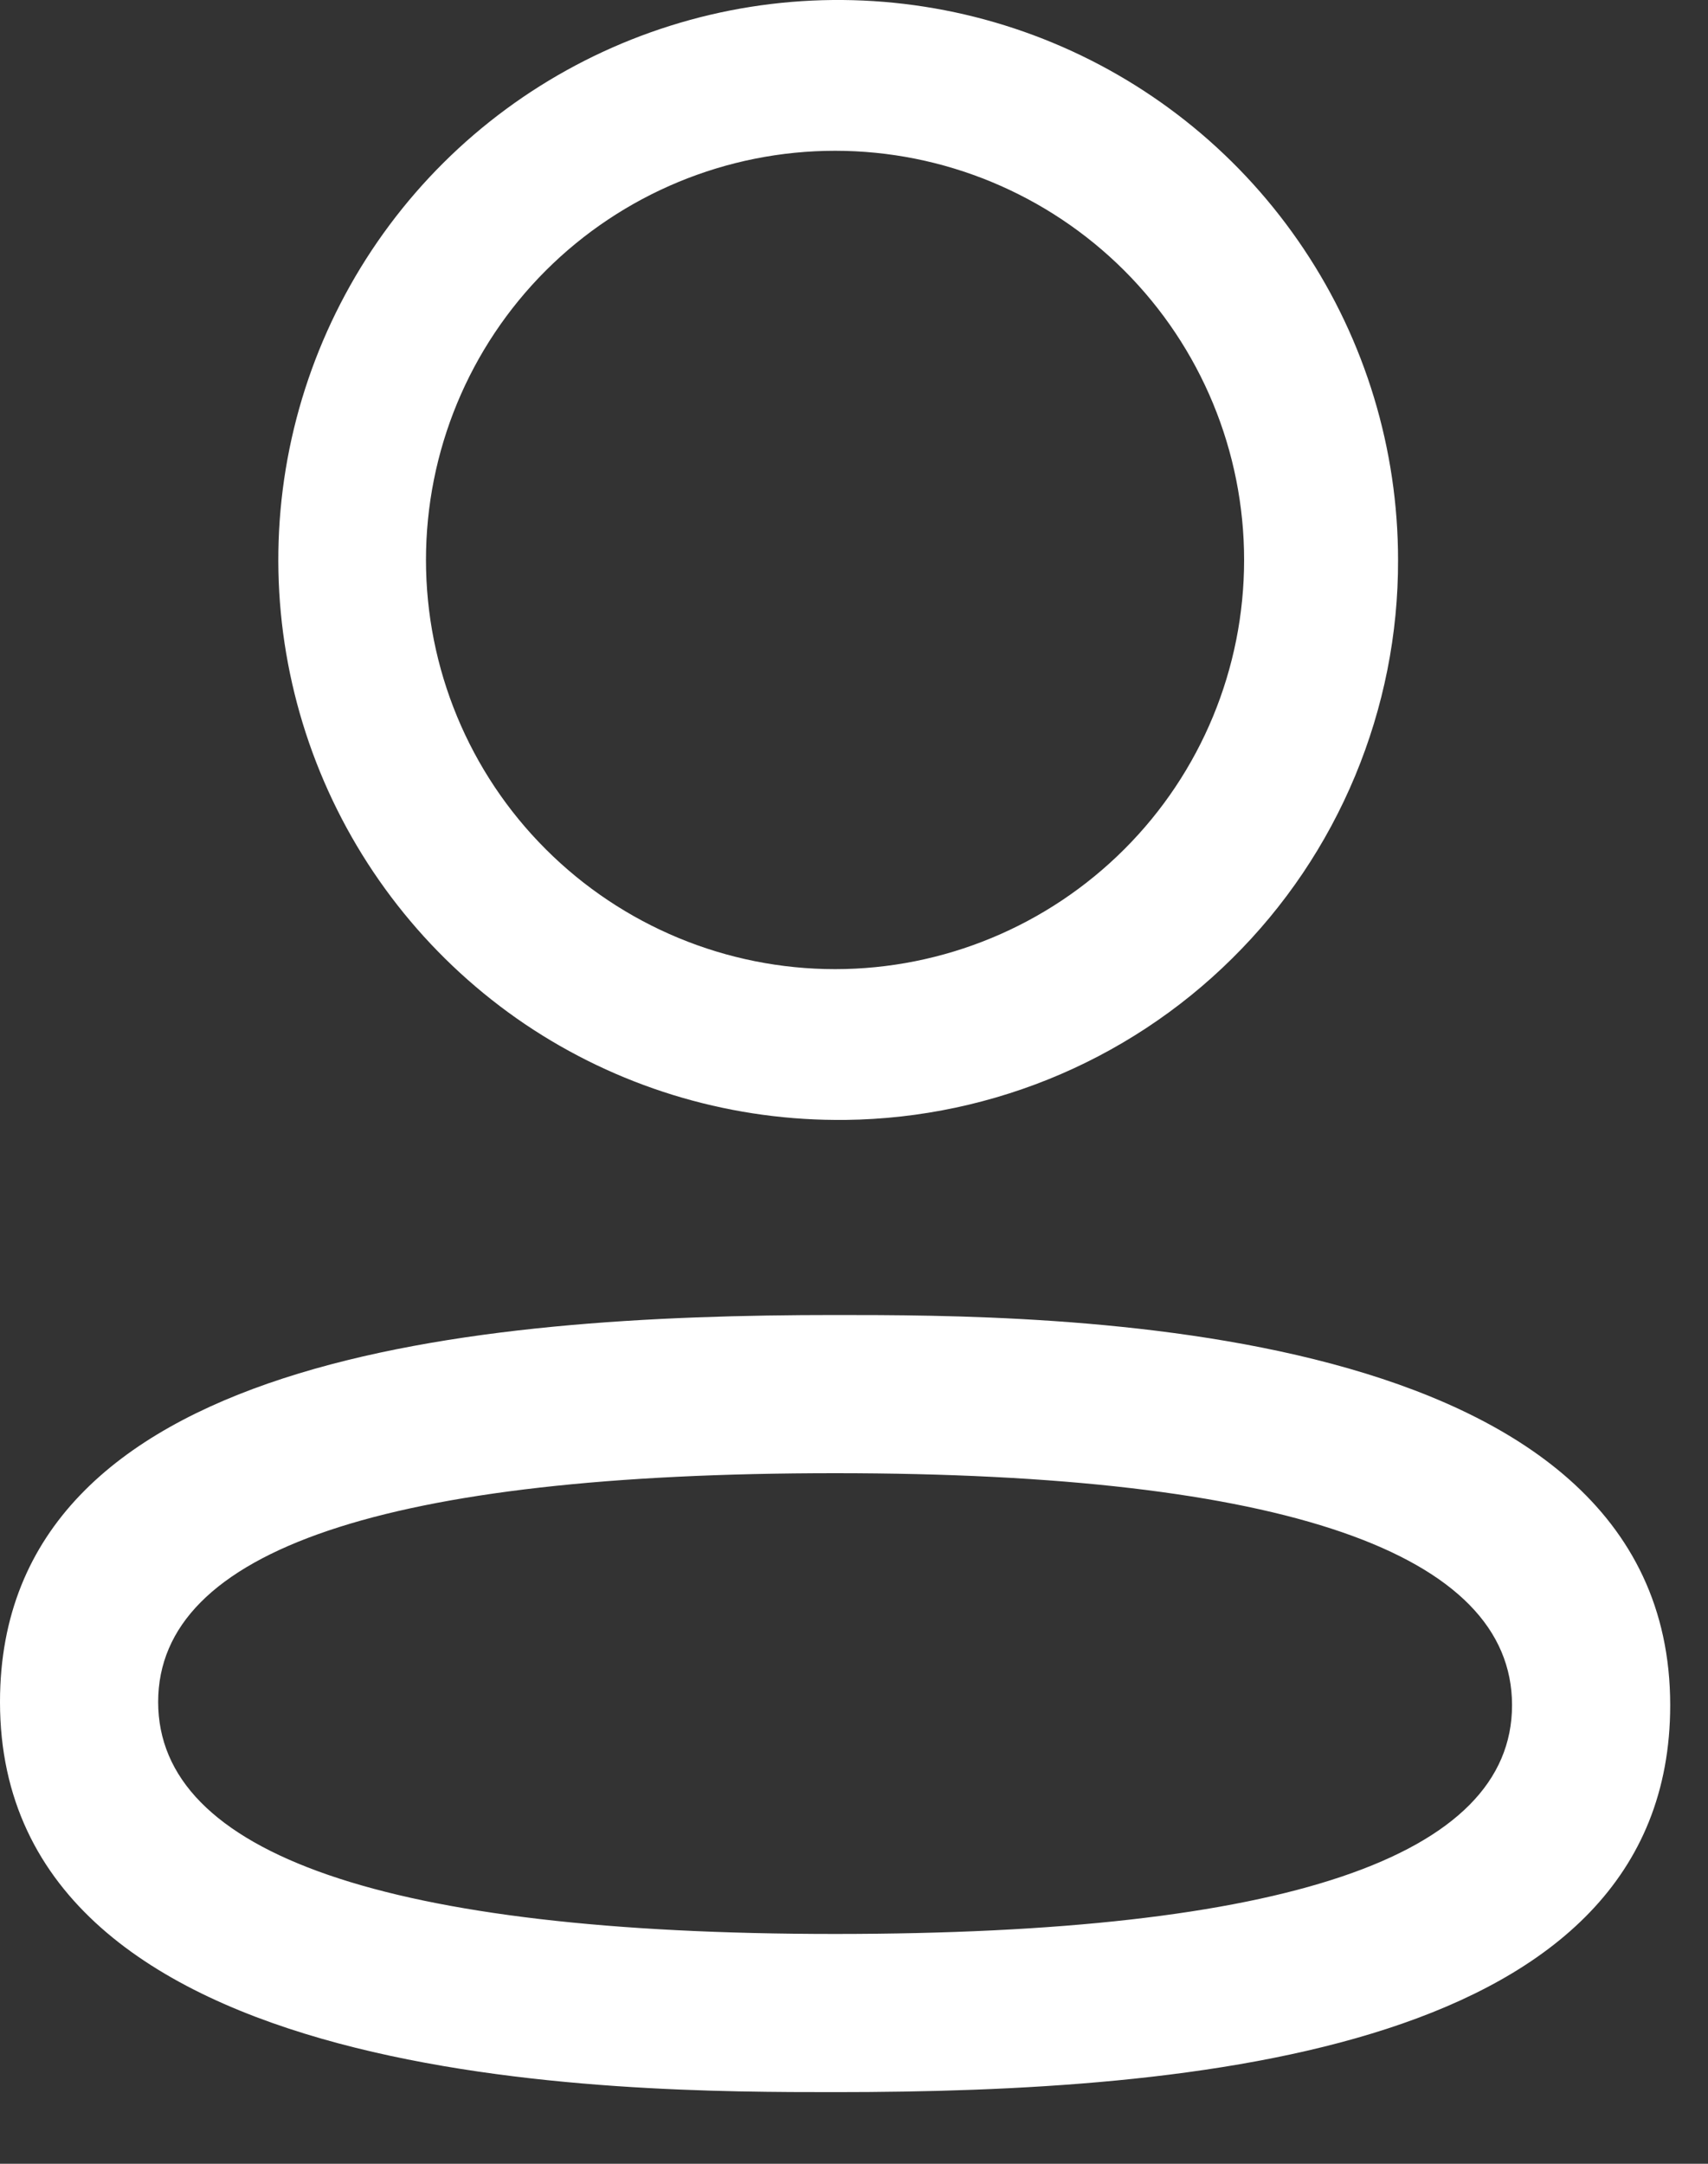 <svg width="15" height="19" viewBox="0 0 15 19" fill="none" xmlns="http://www.w3.org/2000/svg">
<rect x="0" y="0" width="15" height="19" fill="#333333" stroke="none"/>
<path d="M7.334 18.371C5.482 18.371 0 18.371 0 14.945C0 11.899 4.186 11.547 7.334 11.547C9.186 11.547 14.668 11.547 14.668 14.973C14.668 18.019 10.482 18.371 7.334 18.371ZM7.334 12.936C3.389 12.936 1.389 13.612 1.389 14.945C1.389 16.278 3.389 16.982 7.334 16.982C11.279 16.982 13.279 16.306 13.279 14.973C13.279 13.639 11.279 12.936 7.334 12.936Z" fill="white"/>
<path d="M7.334 9.834C6.362 9.828 5.414 9.535 4.609 8.992C3.805 8.448 3.179 7.678 2.811 6.779C2.443 5.88 2.349 4.893 2.542 3.941C2.735 2.989 3.206 2.115 3.894 1.43C4.583 0.745 5.459 0.28 6.412 0.092C7.365 -0.095 8.352 0.004 9.249 0.377C10.146 0.75 10.912 1.38 11.451 2.188C11.991 2.996 12.278 3.946 12.278 4.917C12.28 5.568 12.151 6.212 11.901 6.813C11.651 7.414 11.284 7.959 10.821 8.416C10.359 8.874 9.809 9.235 9.206 9.478C8.602 9.721 7.956 9.842 7.306 9.834H7.334ZM7.334 1.324C6.381 1.324 5.467 1.703 4.793 2.376C4.119 3.05 3.741 3.964 3.741 4.917C3.741 5.87 4.119 6.784 4.793 7.457C5.467 8.131 6.381 8.51 7.334 8.51V9.176V8.51C8.286 8.51 9.2 8.131 9.874 7.457C10.548 6.784 10.926 5.87 10.926 4.917C10.926 3.964 10.548 3.05 9.874 2.376C9.2 1.703 8.286 1.324 7.334 1.324Z" fill="white"/>
</svg>
